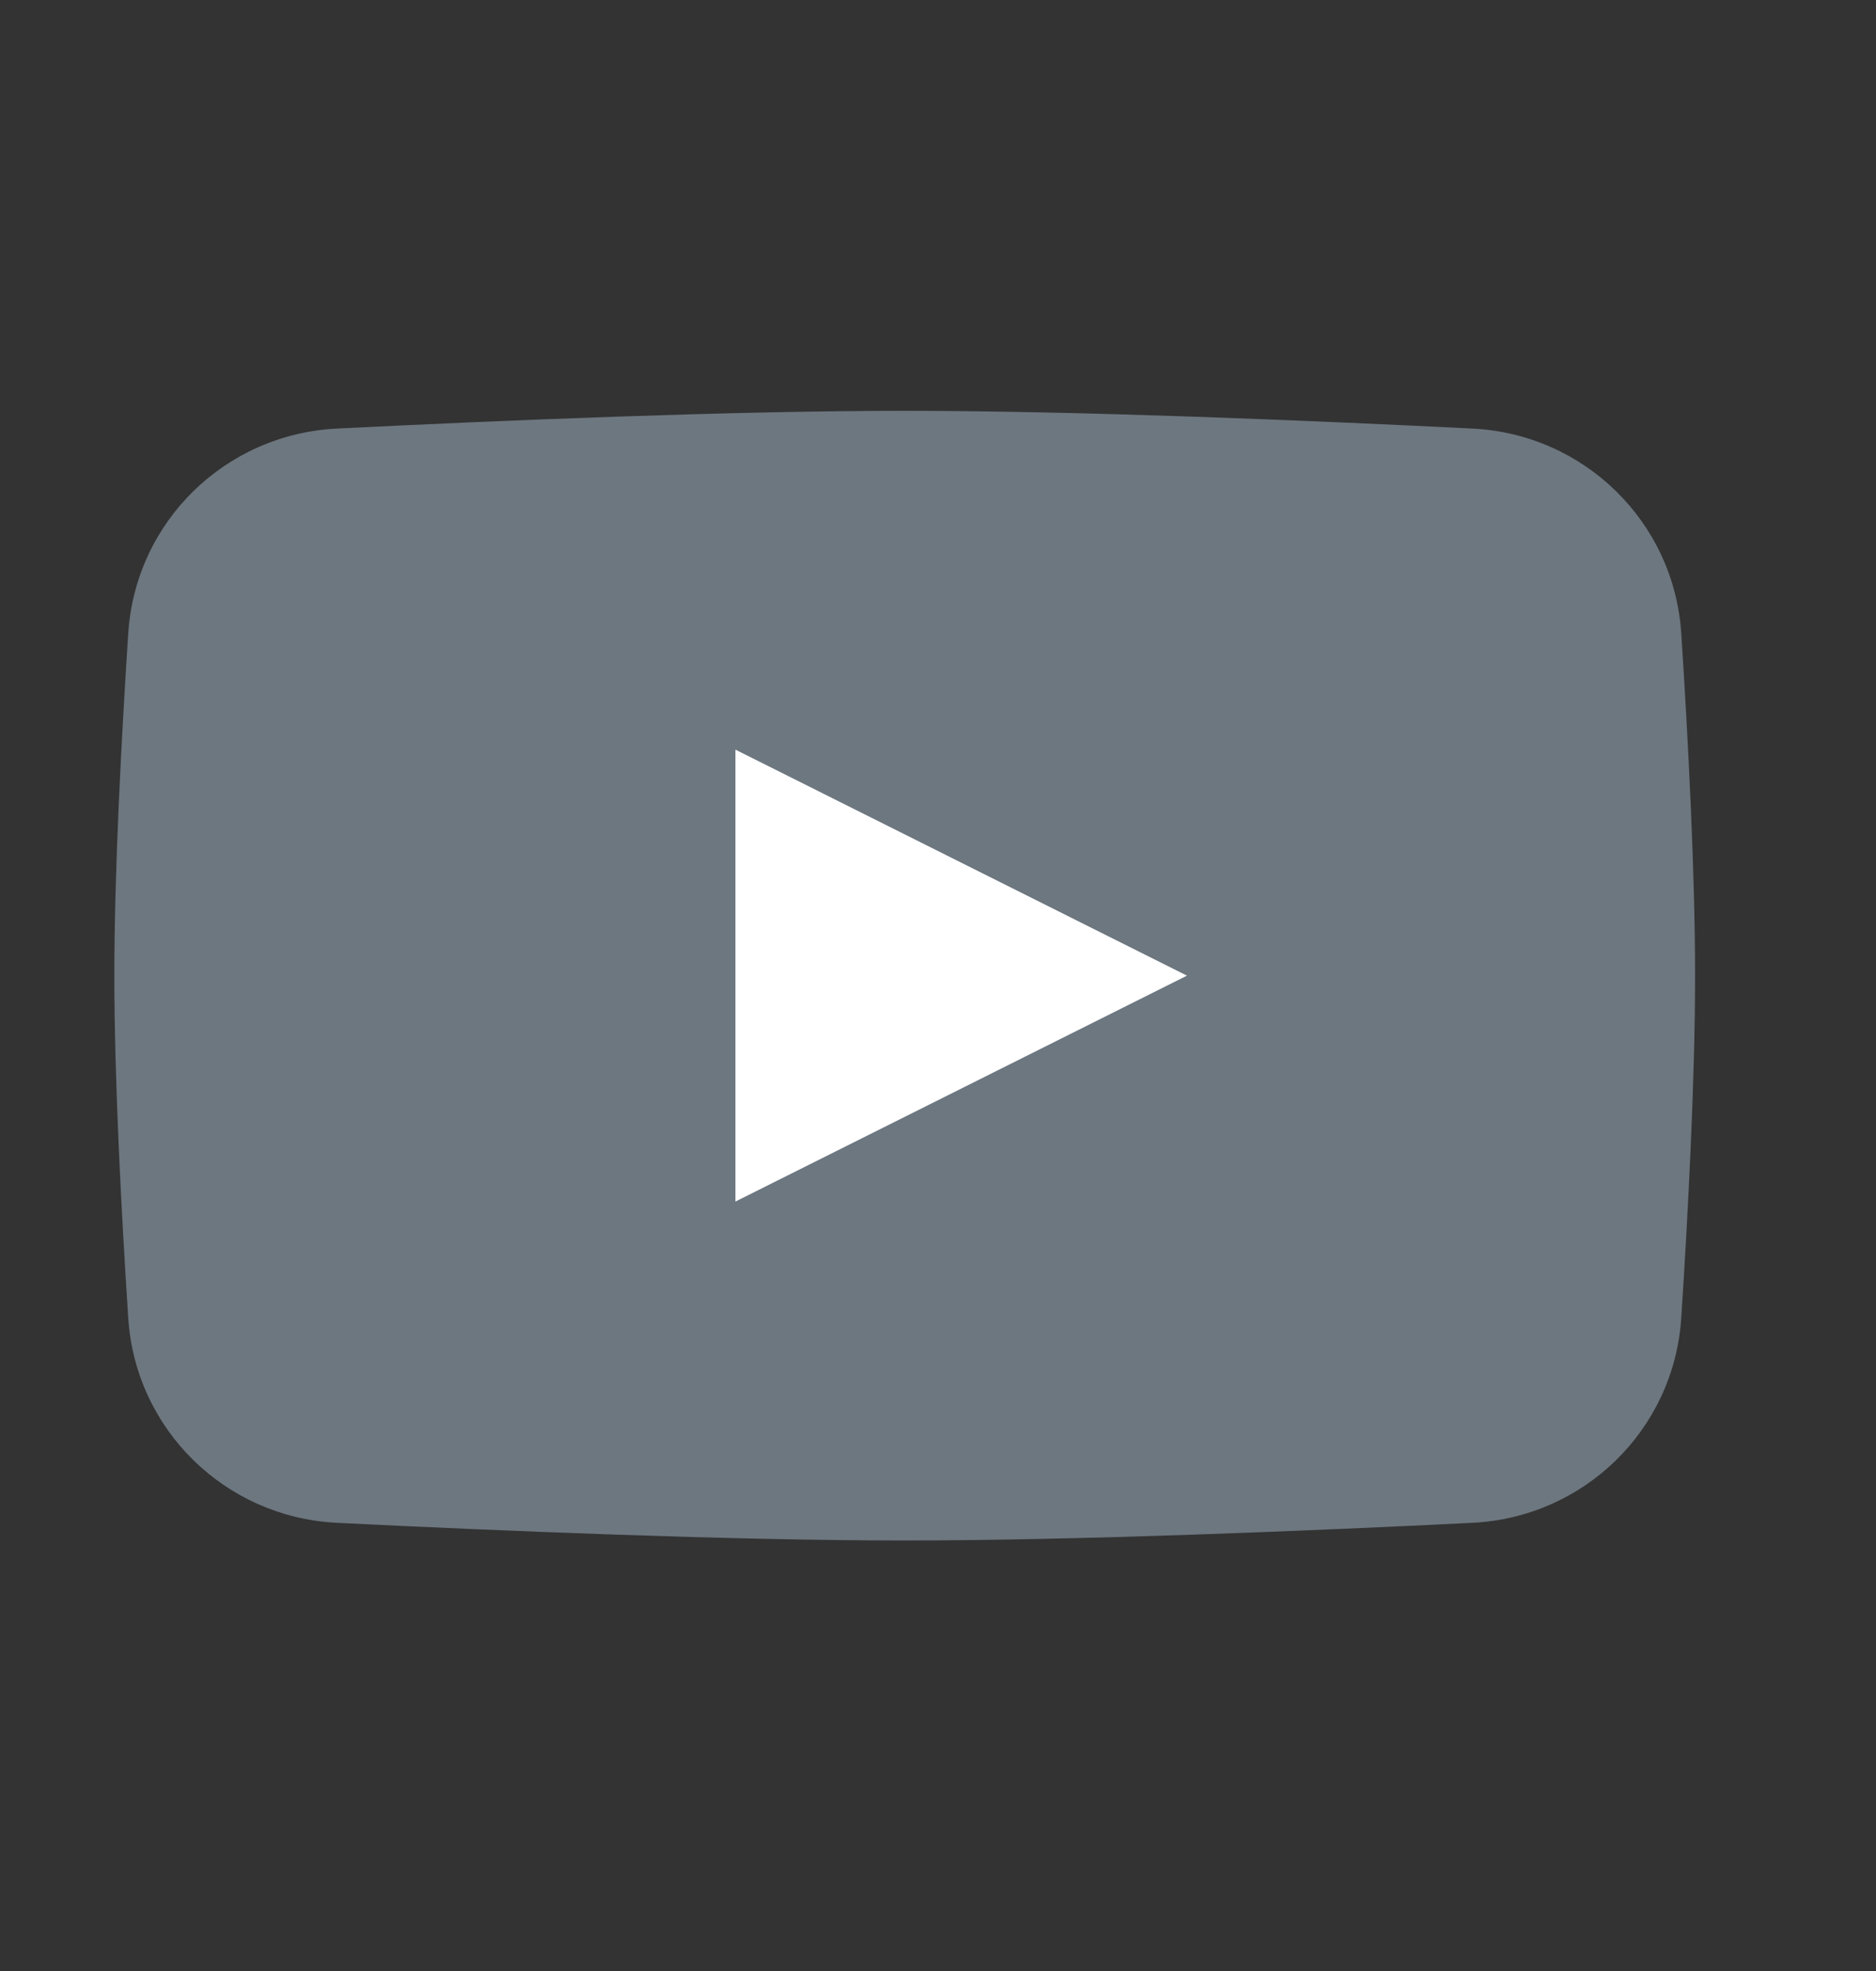 <svg width="20" height="21" viewBox="0 0 20 21" fill="none" xmlns="http://www.w3.org/2000/svg">
<rect x="0" y="0" width="20" height="21" fill="#333333" stroke="none"/>
<path d="M1.367 6.749C1.444 5.558 2.401 4.625 3.593 4.566C5.319 4.48 7.786 4.377 9.645 4.377C11.504 4.377 13.971 4.48 15.697 4.566C16.889 4.625 17.846 5.558 17.924 6.749C17.998 7.89 18.071 9.294 18.071 10.395C18.071 11.497 17.998 12.901 17.924 14.042C17.846 15.233 16.889 16.166 15.697 16.225C13.971 16.31 11.504 16.413 9.645 16.413C7.786 16.413 5.319 16.31 3.593 16.225C2.401 16.166 1.444 15.232 1.367 14.042C1.293 12.901 1.219 11.497 1.219 10.395C1.219 9.294 1.293 7.89 1.367 6.749Z" fill="#6D7780"/>
<path d="M7.84 7.987V12.802L12.654 10.395L7.84 7.987Z" fill="white"/>
</svg>
